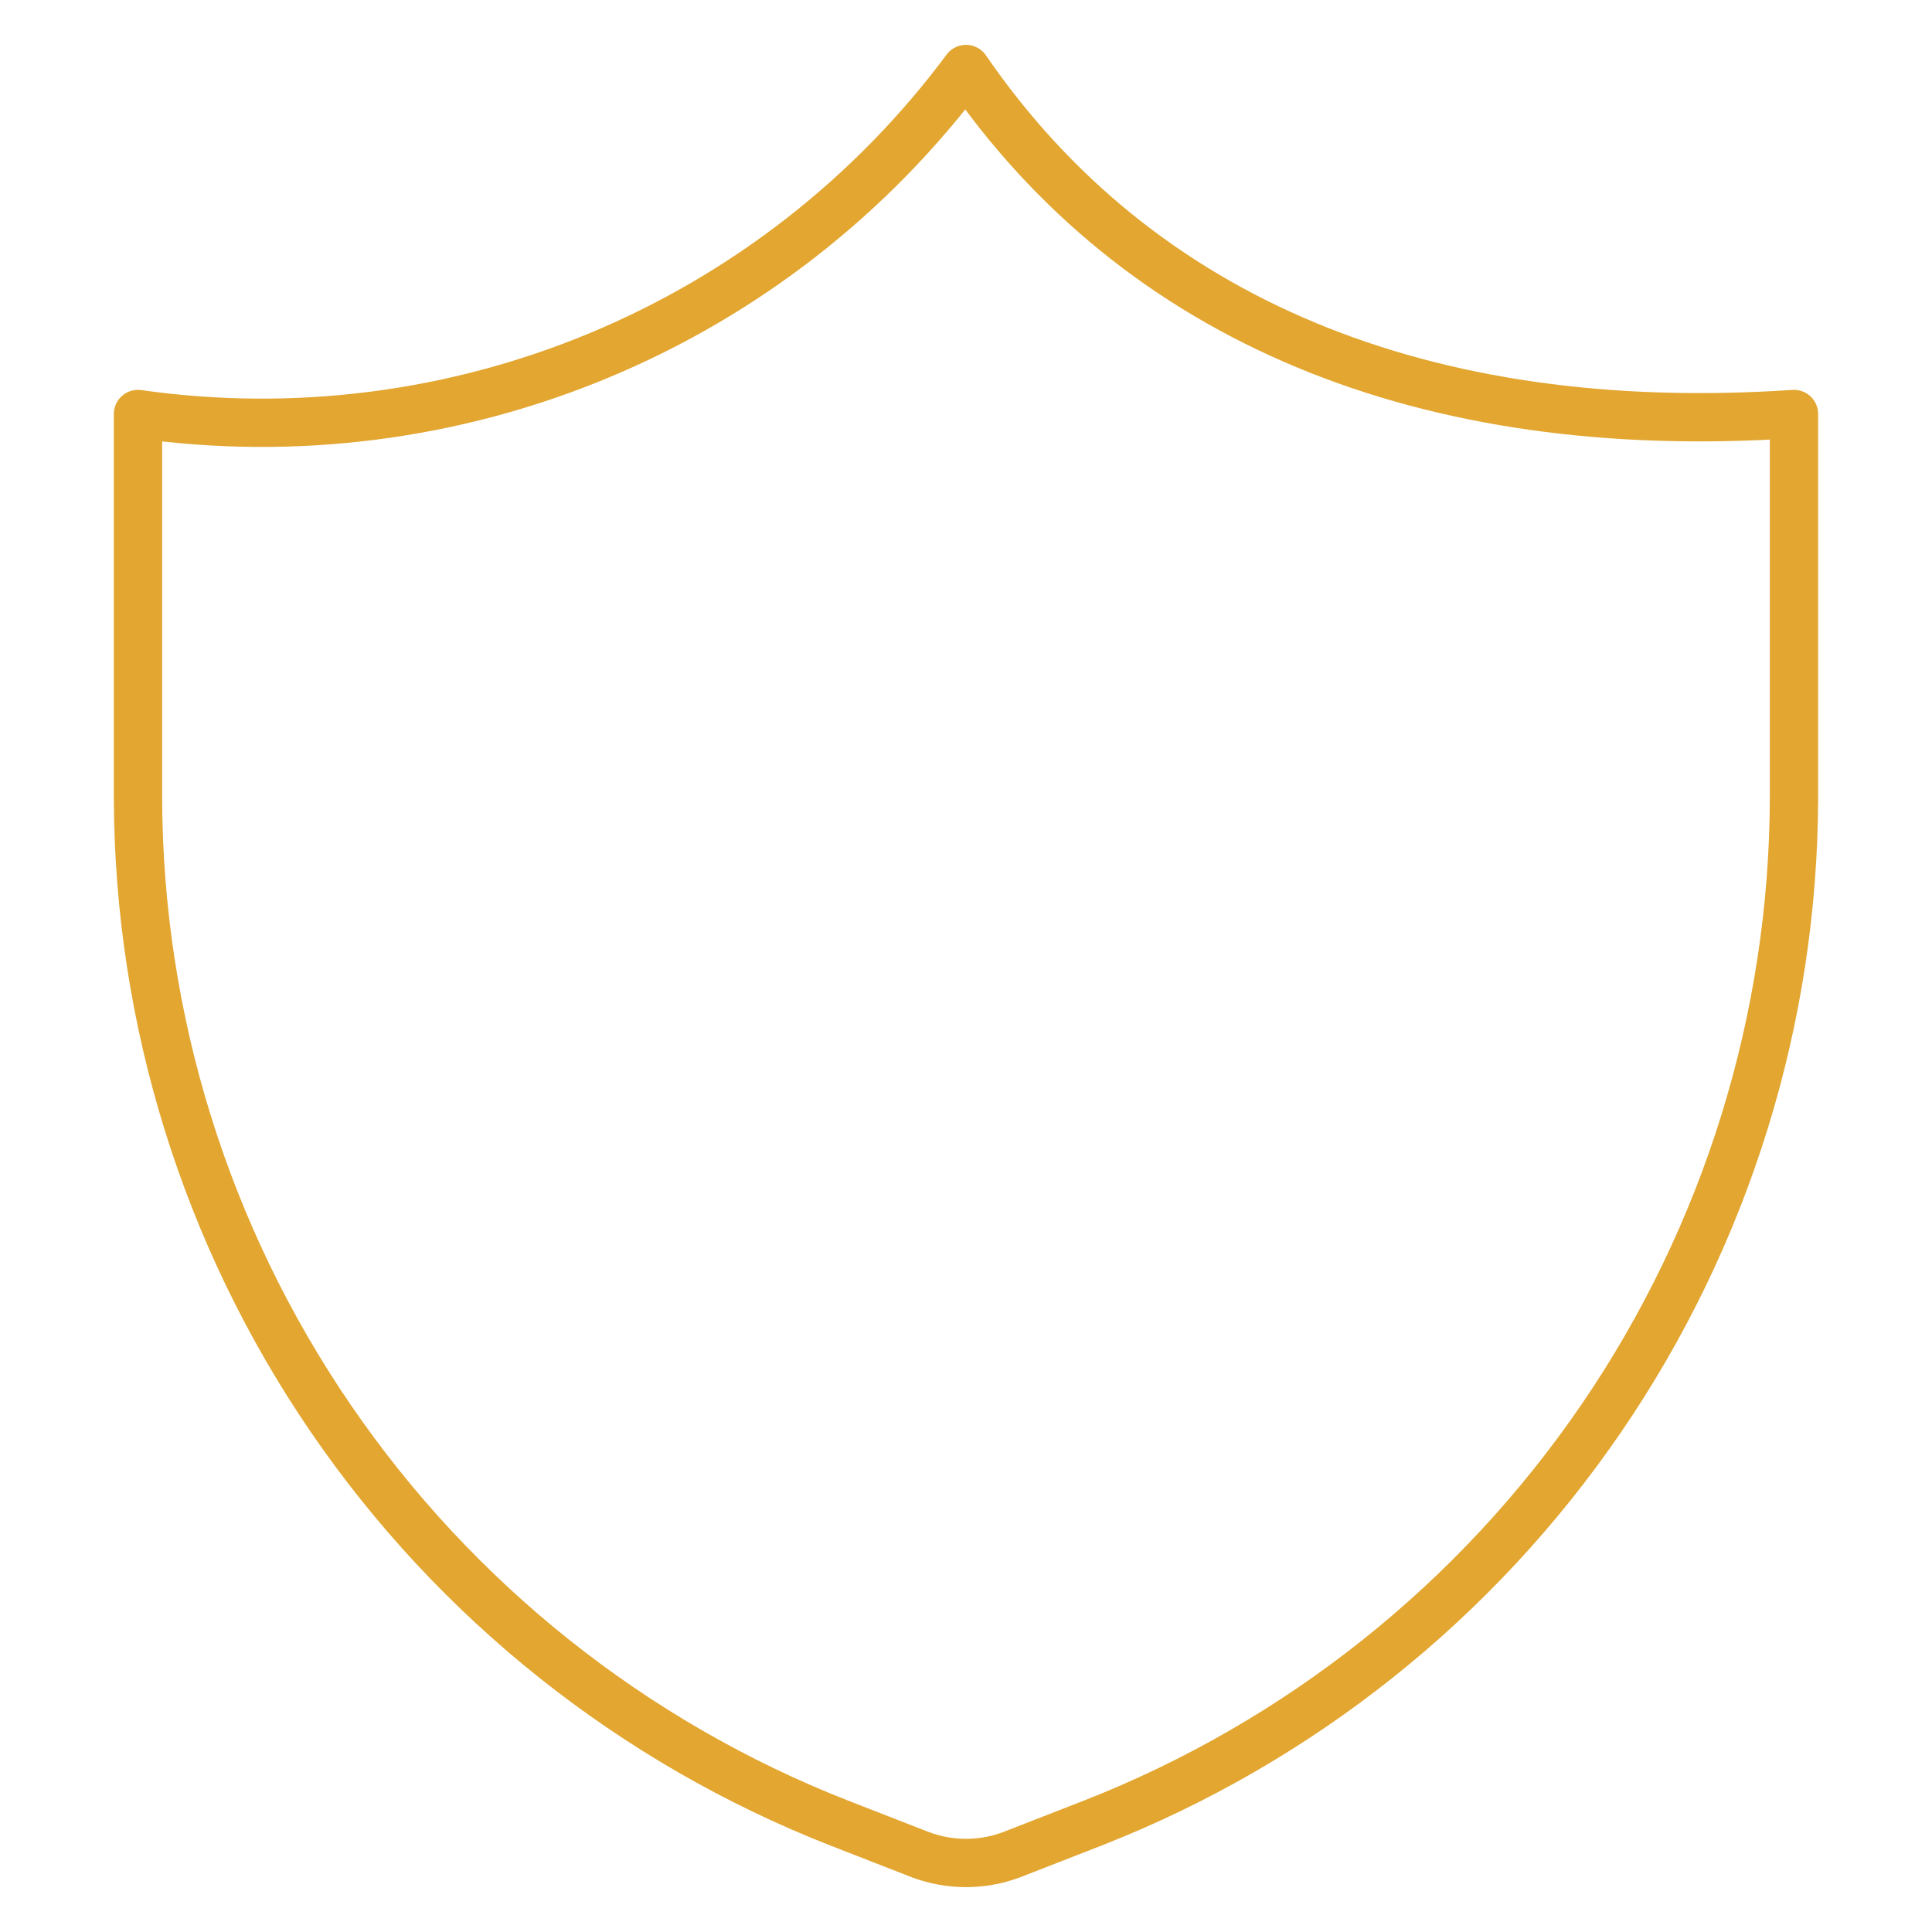 <?xml version="1.0" encoding="UTF-8"?> <svg xmlns="http://www.w3.org/2000/svg" width="80" height="80" viewBox="0 0 80 80" fill="none"><path d="M45.257 75.486L41.885 76.8C40.669 77.256 39.33 77.256 38.114 76.8L34.742 75.486C26.203 72.138 18.868 66.298 13.691 58.727C8.514 51.155 5.735 42.201 5.714 33.029V17.143C12.185 18.065 18.786 17.225 24.82 14.711C30.854 12.197 36.098 8.102 40 2.857C47.142 13.257 58.971 18.172 74.285 17.143V33.029C74.265 42.201 71.485 51.155 66.308 58.727C61.131 66.298 53.796 72.138 45.257 75.486Z" stroke="#E2A631" stroke-width="2" stroke-linecap="round" stroke-linejoin="round"></path></svg> 